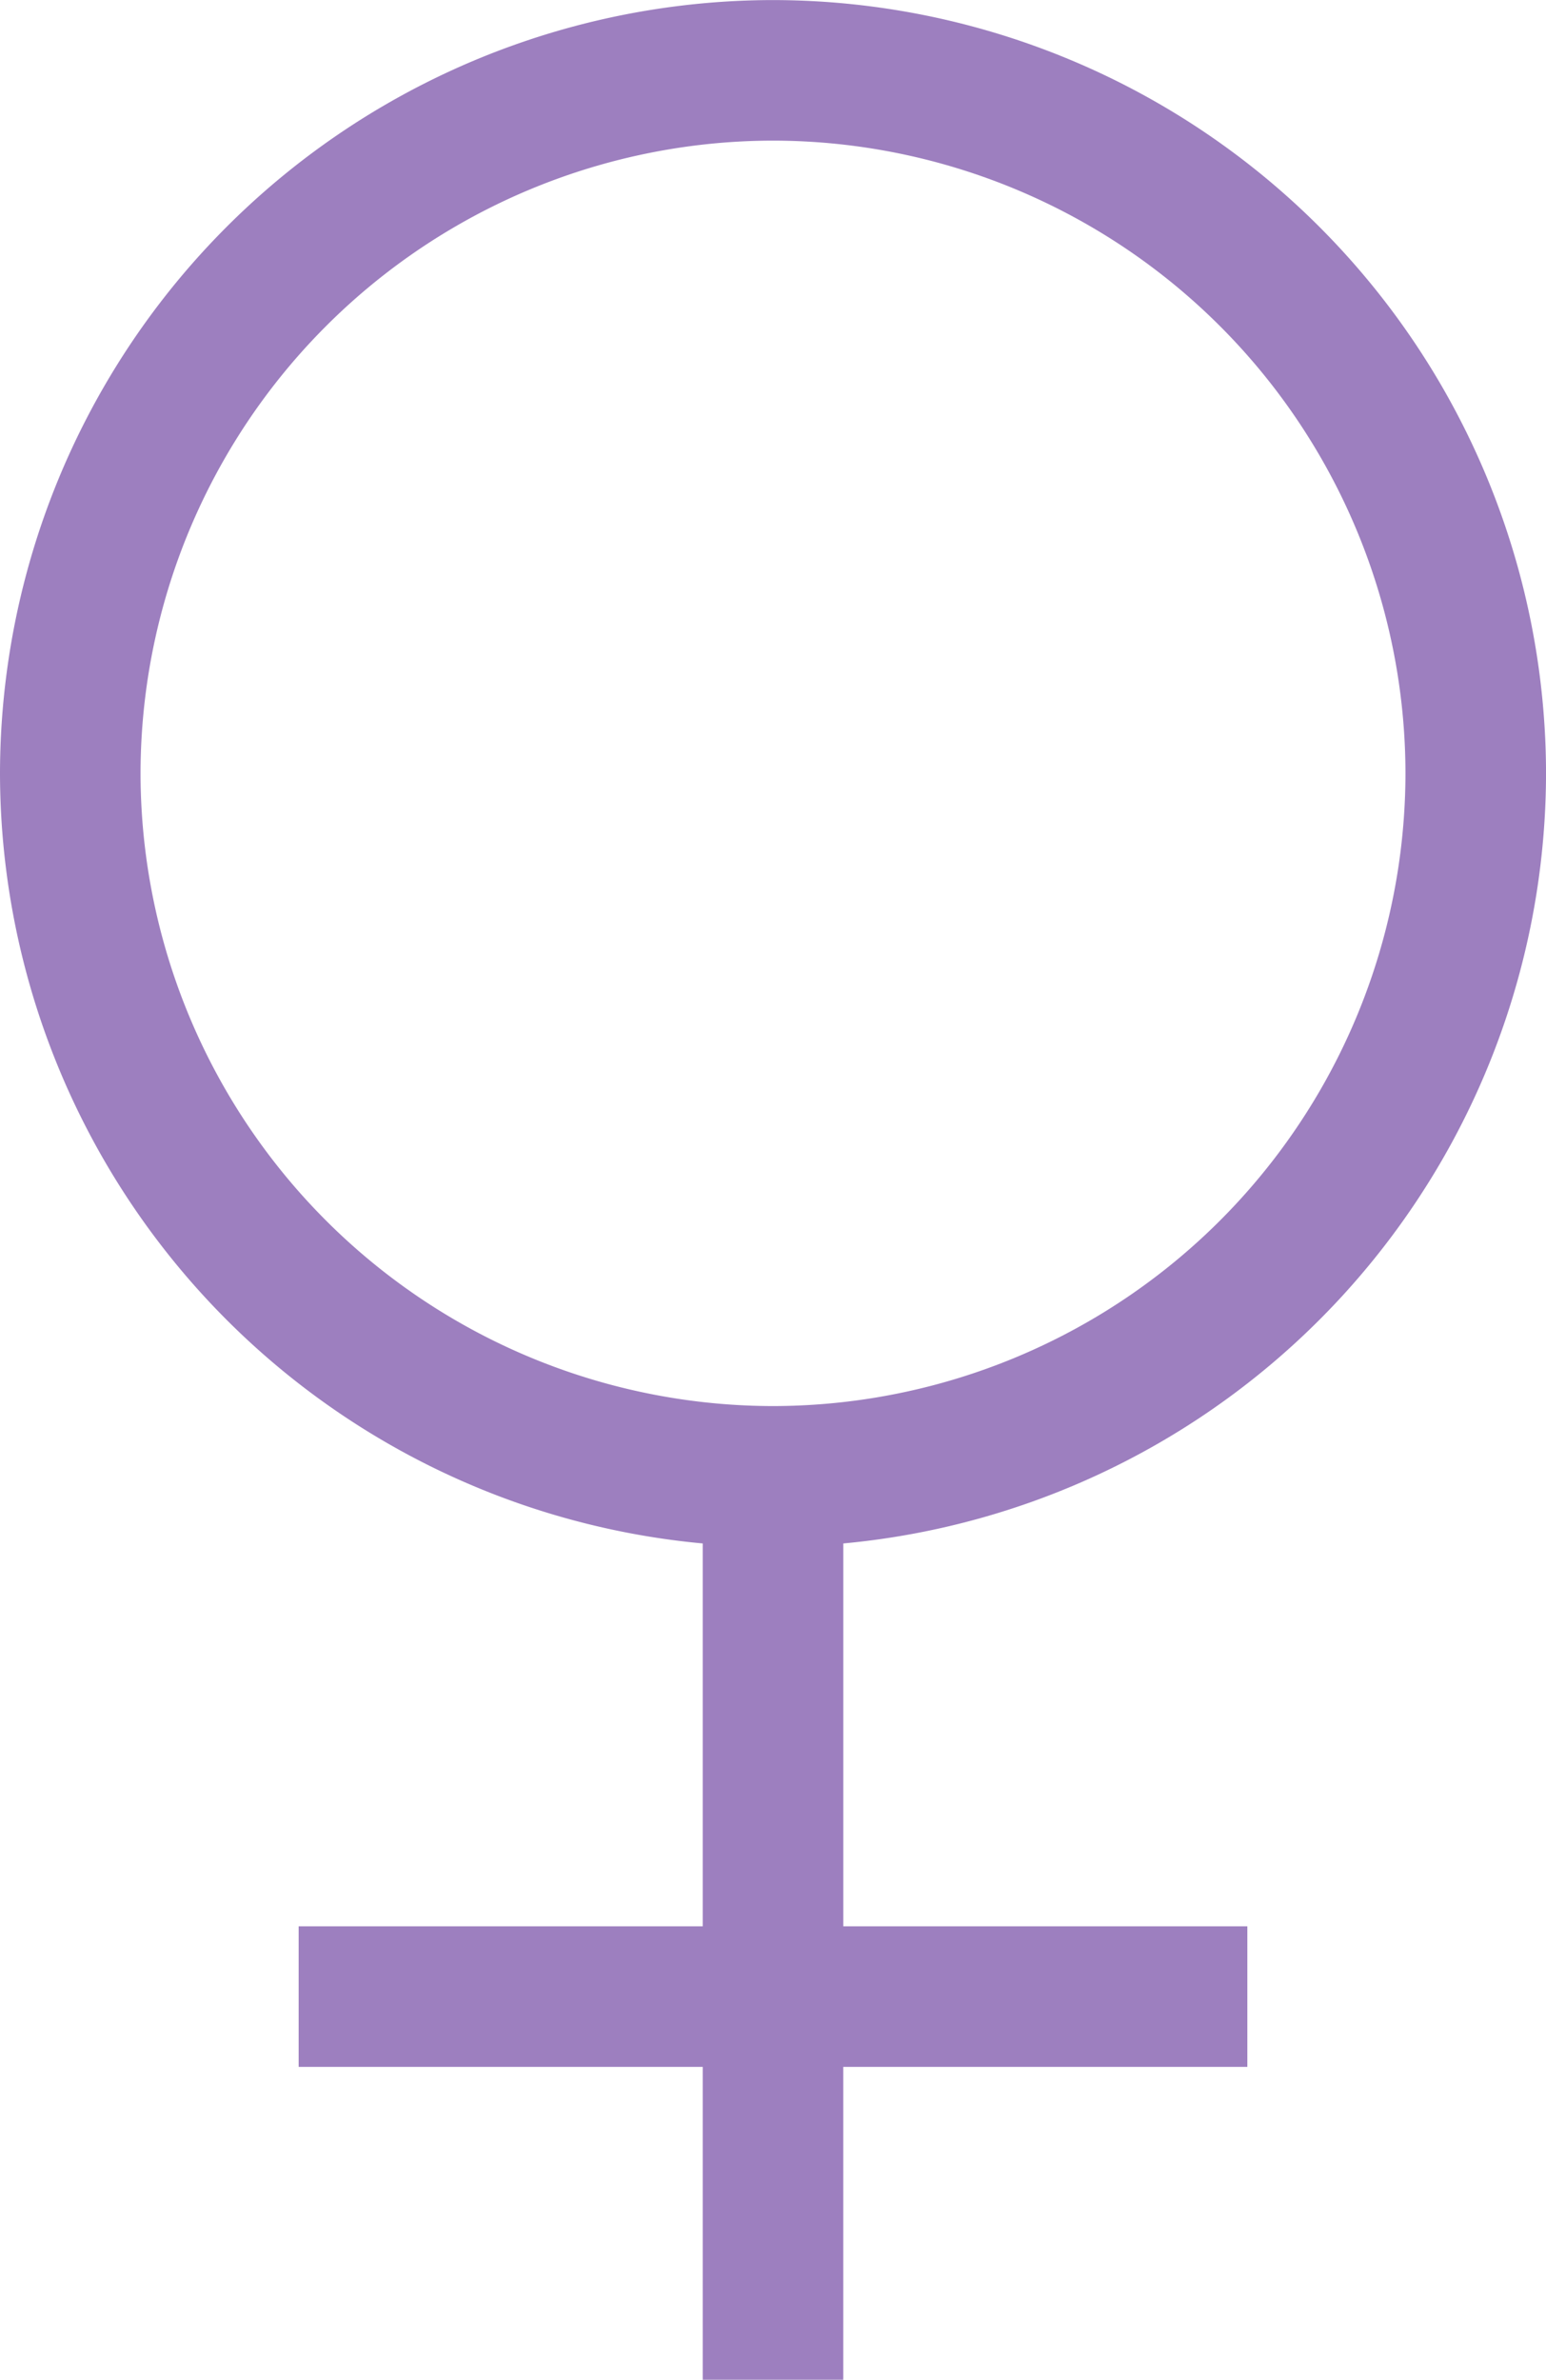 <svg id="Group_11267" data-name="Group 11267" xmlns="http://www.w3.org/2000/svg" width="48.261" height="74.256" viewBox="0 0 48.261 74.256">
  <path id="Path_22544" data-name="Path 22544" d="M.461,2.974V7.361H13.075v9.762h4.387V7.361H30.076V2.974H17.463V-8.972A24.164,24.164,0,0,0,39.4-33a24.158,24.158,0,0,0-24.13-24.131A24.158,24.158,0,0,0-8.862-33,24.164,24.164,0,0,0,13.075-8.972V2.974ZM-4.475-33A19.766,19.766,0,0,1,15.269-52.745,19.765,19.765,0,0,1,35.012-33,19.765,19.765,0,0,1,15.269-13.259,19.766,19.766,0,0,1-4.475-33" transform="translate(8.862 57.133)" fill="#9d7fbf"/>
</svg>
